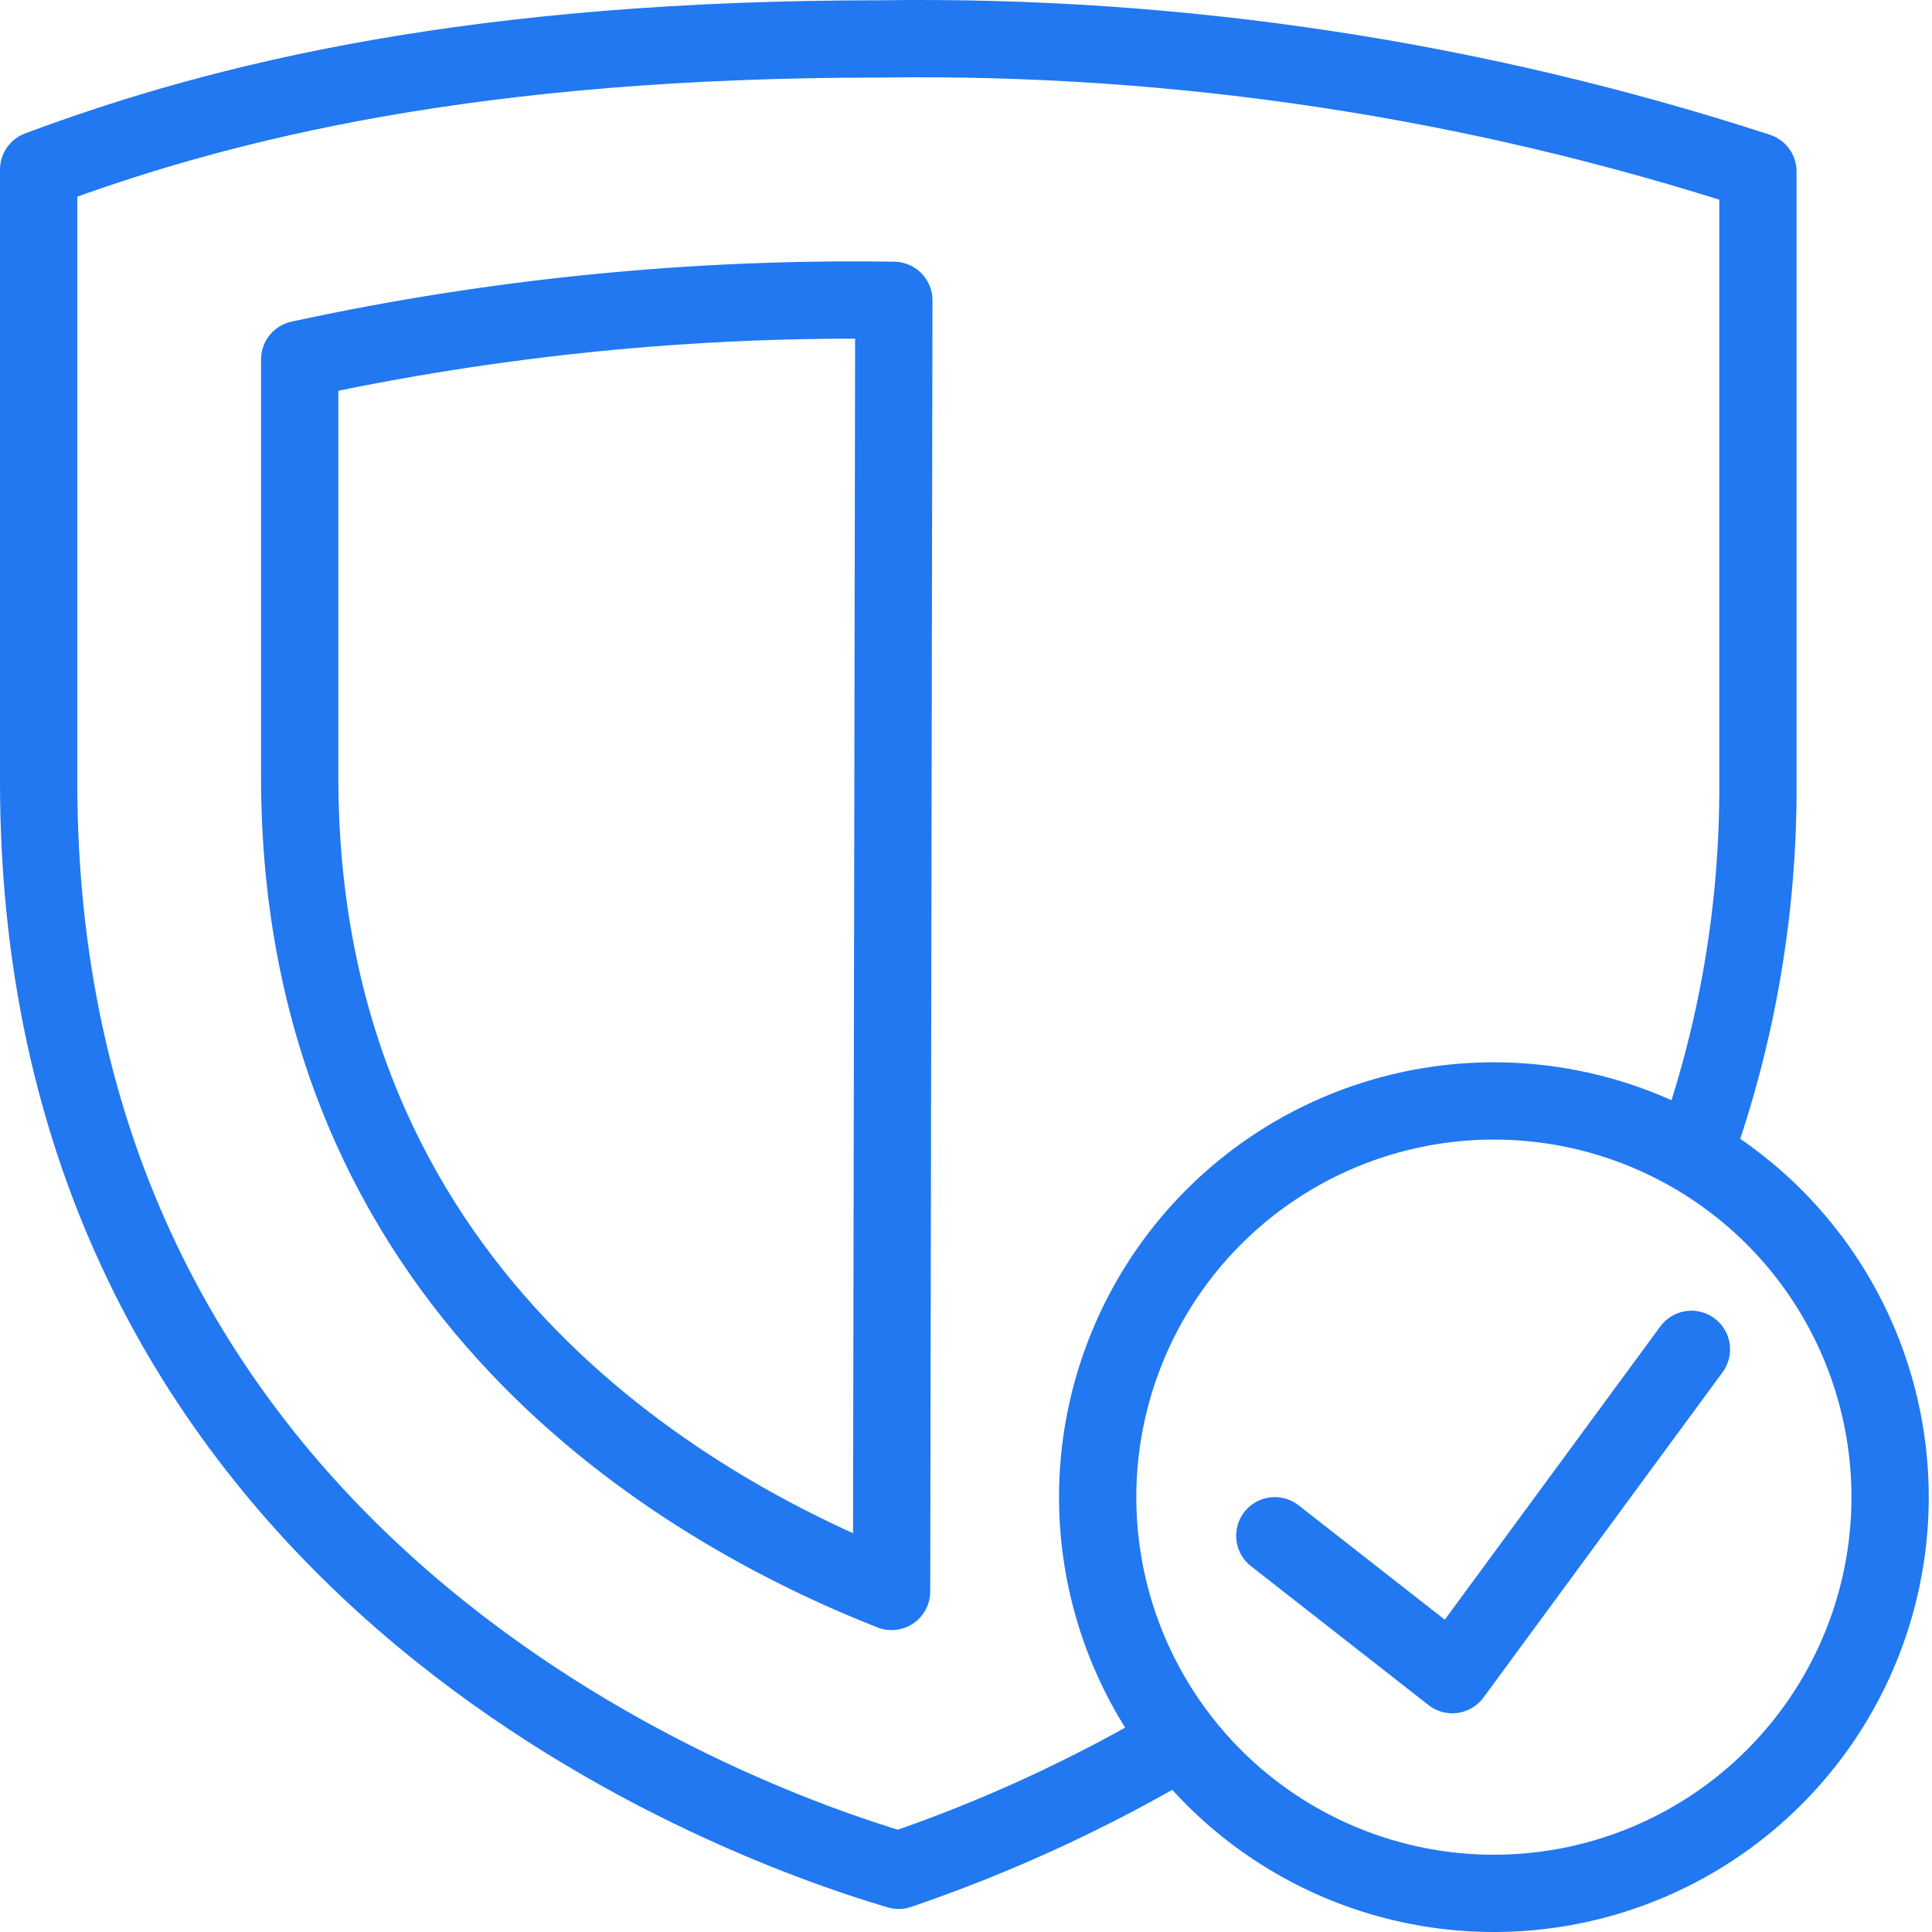 <svg width="50" height="50" viewBox="0 0 50 50" fill="none" xmlns="http://www.w3.org/2000/svg">
<path d="M23.132 7.773C17.965 7.693 12.806 8.206 7.756 9.301V20.102C7.756 33.345 17.654 39.053 23.074 41.187L23.132 7.773Z" stroke="#2178F1" stroke-width="2" stroke-linejoin="round"/>
<path d="M48.916 38.746C48.916 40.774 48.314 42.757 47.188 44.443C46.061 46.129 44.46 47.443 42.586 48.219C40.712 48.996 38.651 49.199 36.661 48.803C34.672 48.407 32.845 47.431 31.411 45.997C29.977 44.563 29.001 42.736 28.605 40.747C28.209 38.758 28.412 36.696 29.189 34.822C29.965 32.948 31.279 31.347 32.965 30.22C34.651 29.094 36.634 28.492 38.662 28.492C41.381 28.492 43.989 29.573 45.913 31.495C47.836 33.419 48.916 36.027 48.916 38.746Z" stroke="#2178F1" stroke-width="2" stroke-linecap="round" stroke-linejoin="round"/>
<path d="M43.774 34.921L37.586 43.34L32.992 39.745" stroke="#2178F1" stroke-width="2" stroke-linecap="round" stroke-linejoin="round"/>
<path d="M30.57 45.031C28.255 46.405 25.805 47.535 23.257 48.404C18.73 47.068 1 40.505 1 20.227V4.39C5.805 2.593 12.33 1.007 22.796 1.007C30.499 0.896 38.168 2.055 45.495 4.438V20.237C45.514 23.512 44.958 26.765 43.851 29.847" stroke="#2178F1" stroke-width="2" stroke-linejoin="round"/>
</svg>
